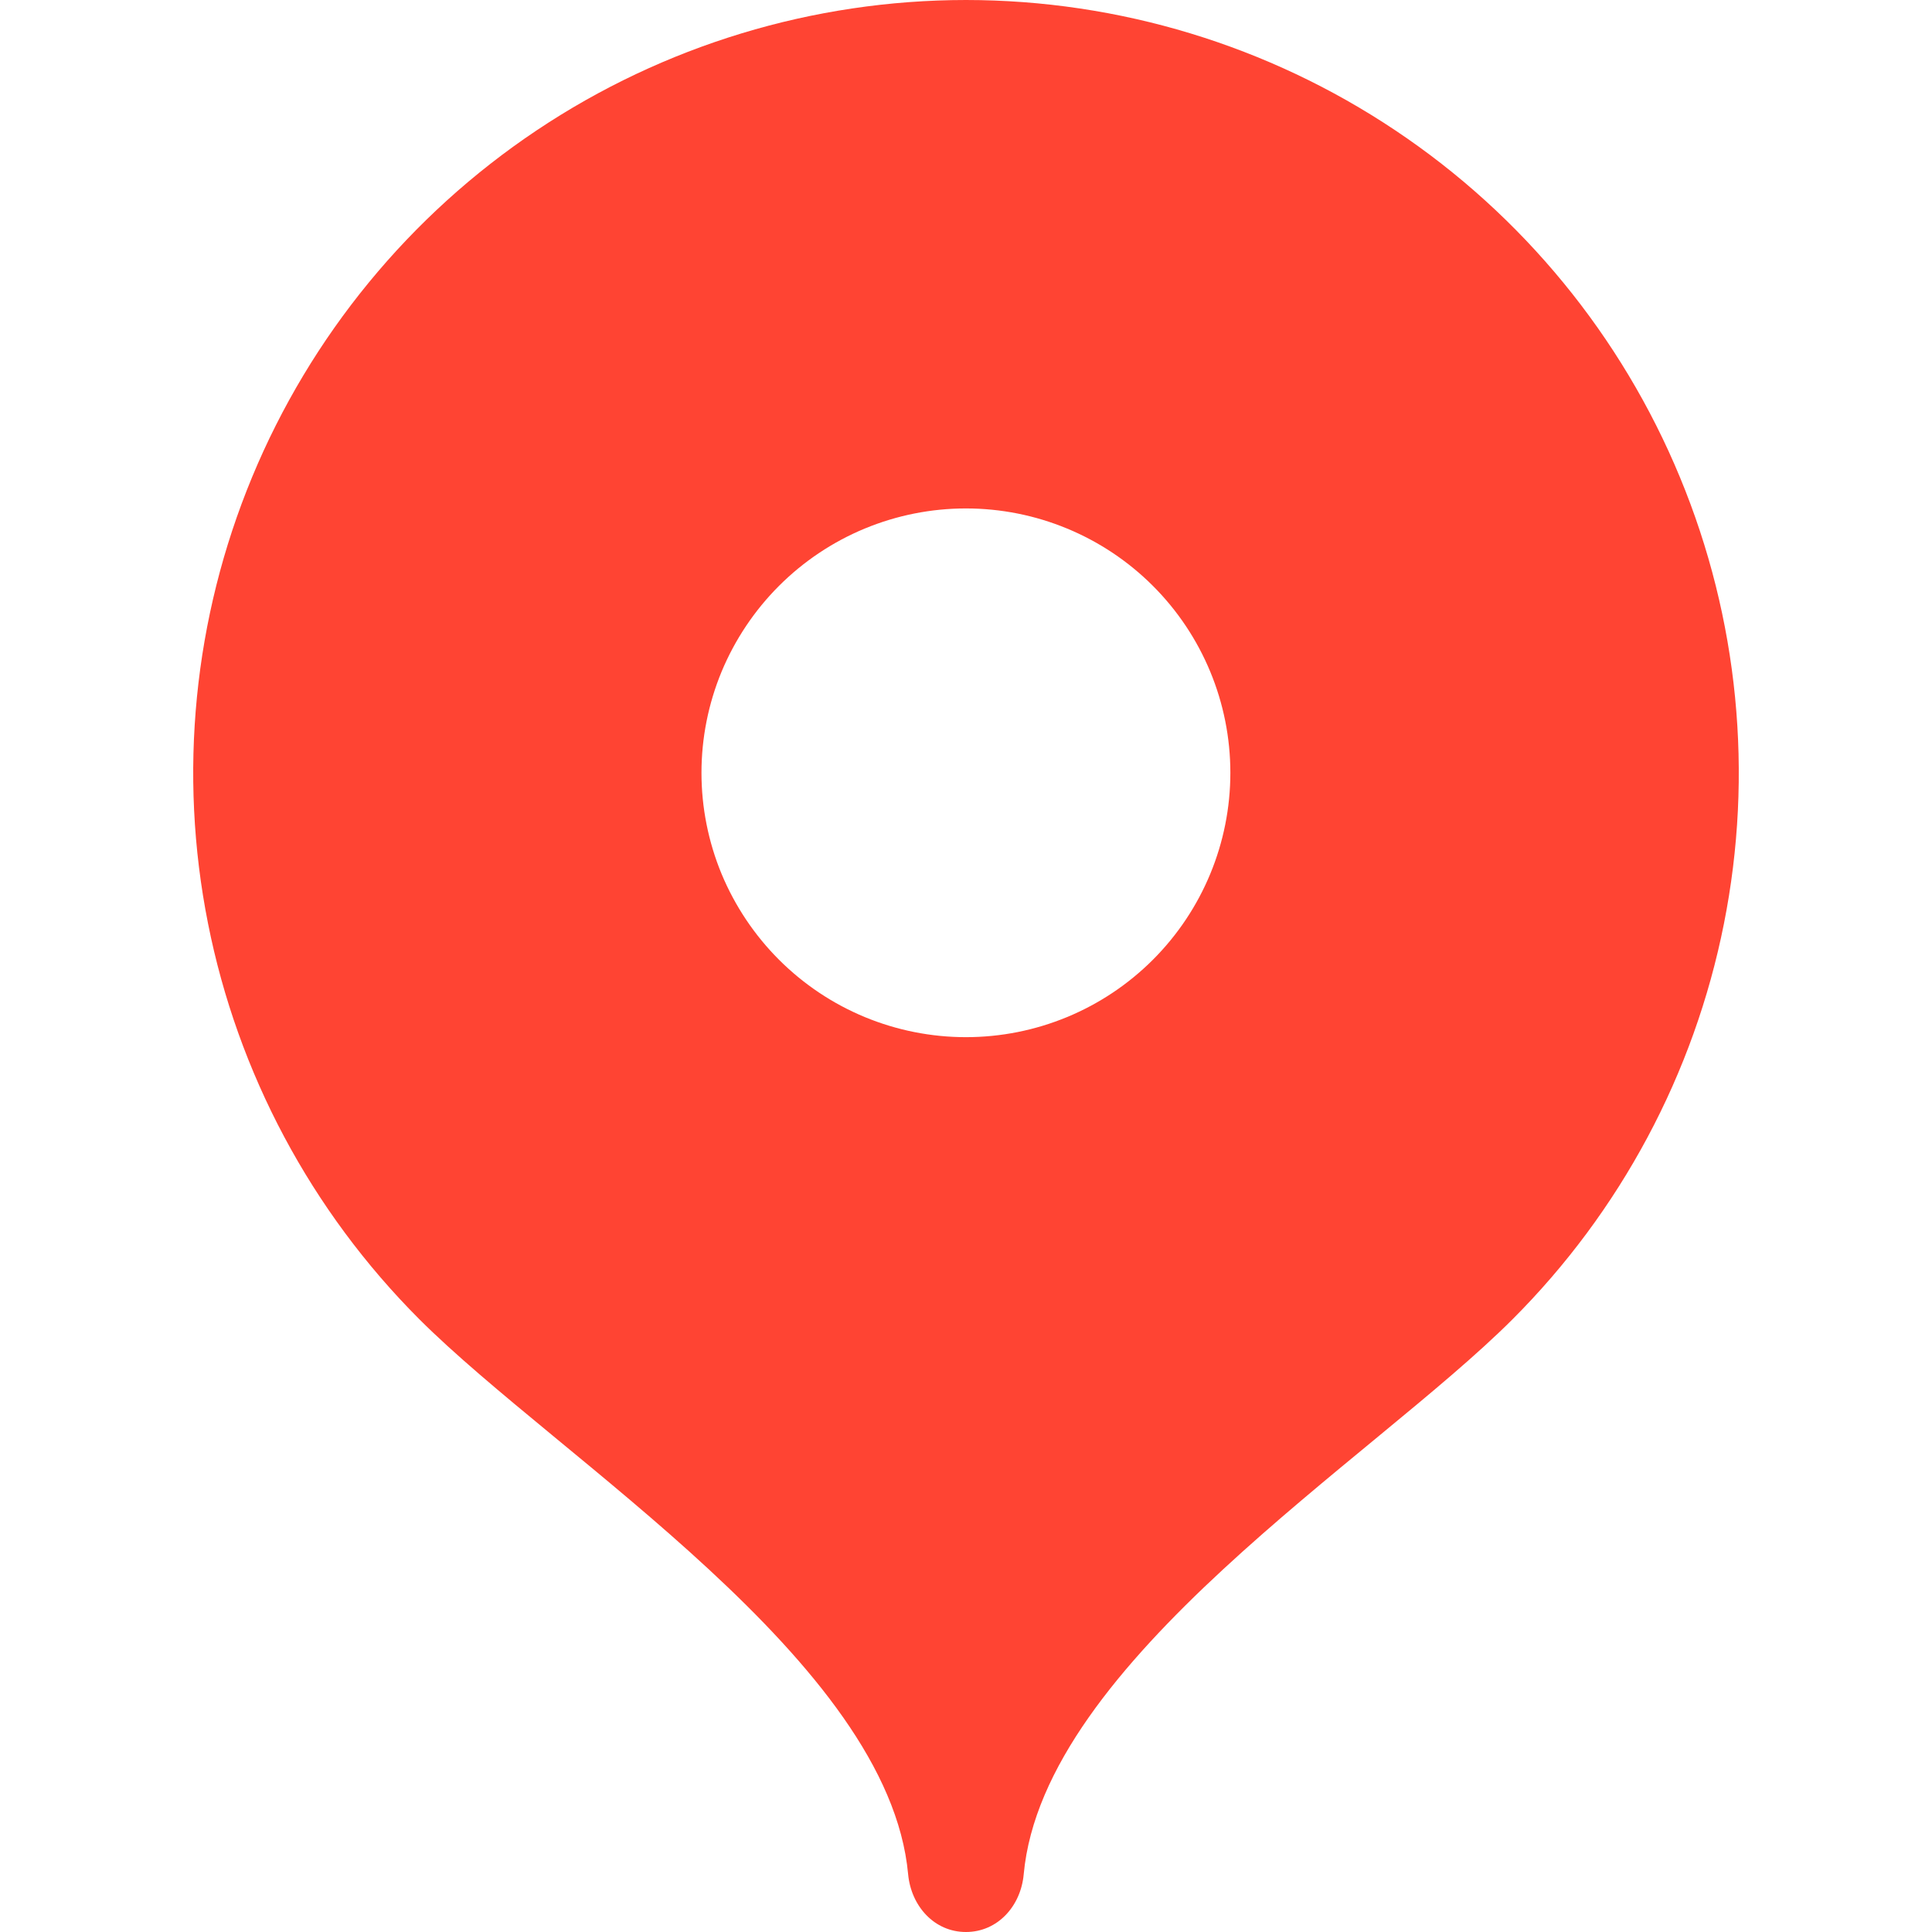 <svg width="24" height="24" viewBox="0 0 24 24" fill="none" xmlns="http://www.w3.org/2000/svg">
<path d="M11.999 0C10.101 0.001 8.245 0.564 6.667 1.619C5.089 2.674 3.859 4.173 3.132 5.926C2.405 7.68 2.214 9.609 2.584 11.471C2.953 13.332 3.866 15.043 5.207 16.386C6.947 18.125 11.039 20.64 11.281 23.282C11.318 23.677 11.605 24 11.999 24C12.394 24 12.682 23.677 12.717 23.282C12.96 20.64 17.049 18.129 18.787 16.391C20.13 15.049 21.045 13.338 21.415 11.476C21.786 9.614 21.596 7.683 20.869 5.929C20.143 4.175 18.913 2.675 17.334 1.62C15.755 0.564 13.899 0.001 11.999 0ZM11.999 12.884C11.568 12.884 11.141 12.799 10.742 12.634C10.344 12.469 9.982 12.227 9.677 11.922C9.372 11.617 9.13 11.255 8.964 10.857C8.799 10.458 8.714 10.031 8.714 9.6C8.714 9.169 8.799 8.742 8.964 8.343C9.13 7.945 9.372 7.583 9.677 7.278C9.982 6.973 10.344 6.731 10.742 6.566C11.141 6.401 11.568 6.316 11.999 6.316C12.871 6.316 13.706 6.662 14.322 7.278C14.938 7.894 15.284 8.729 15.284 9.6C15.284 10.471 14.938 11.306 14.322 11.922C13.706 12.538 12.871 12.884 11.999 12.884Z" fill="#FF4433"/>
</svg>

